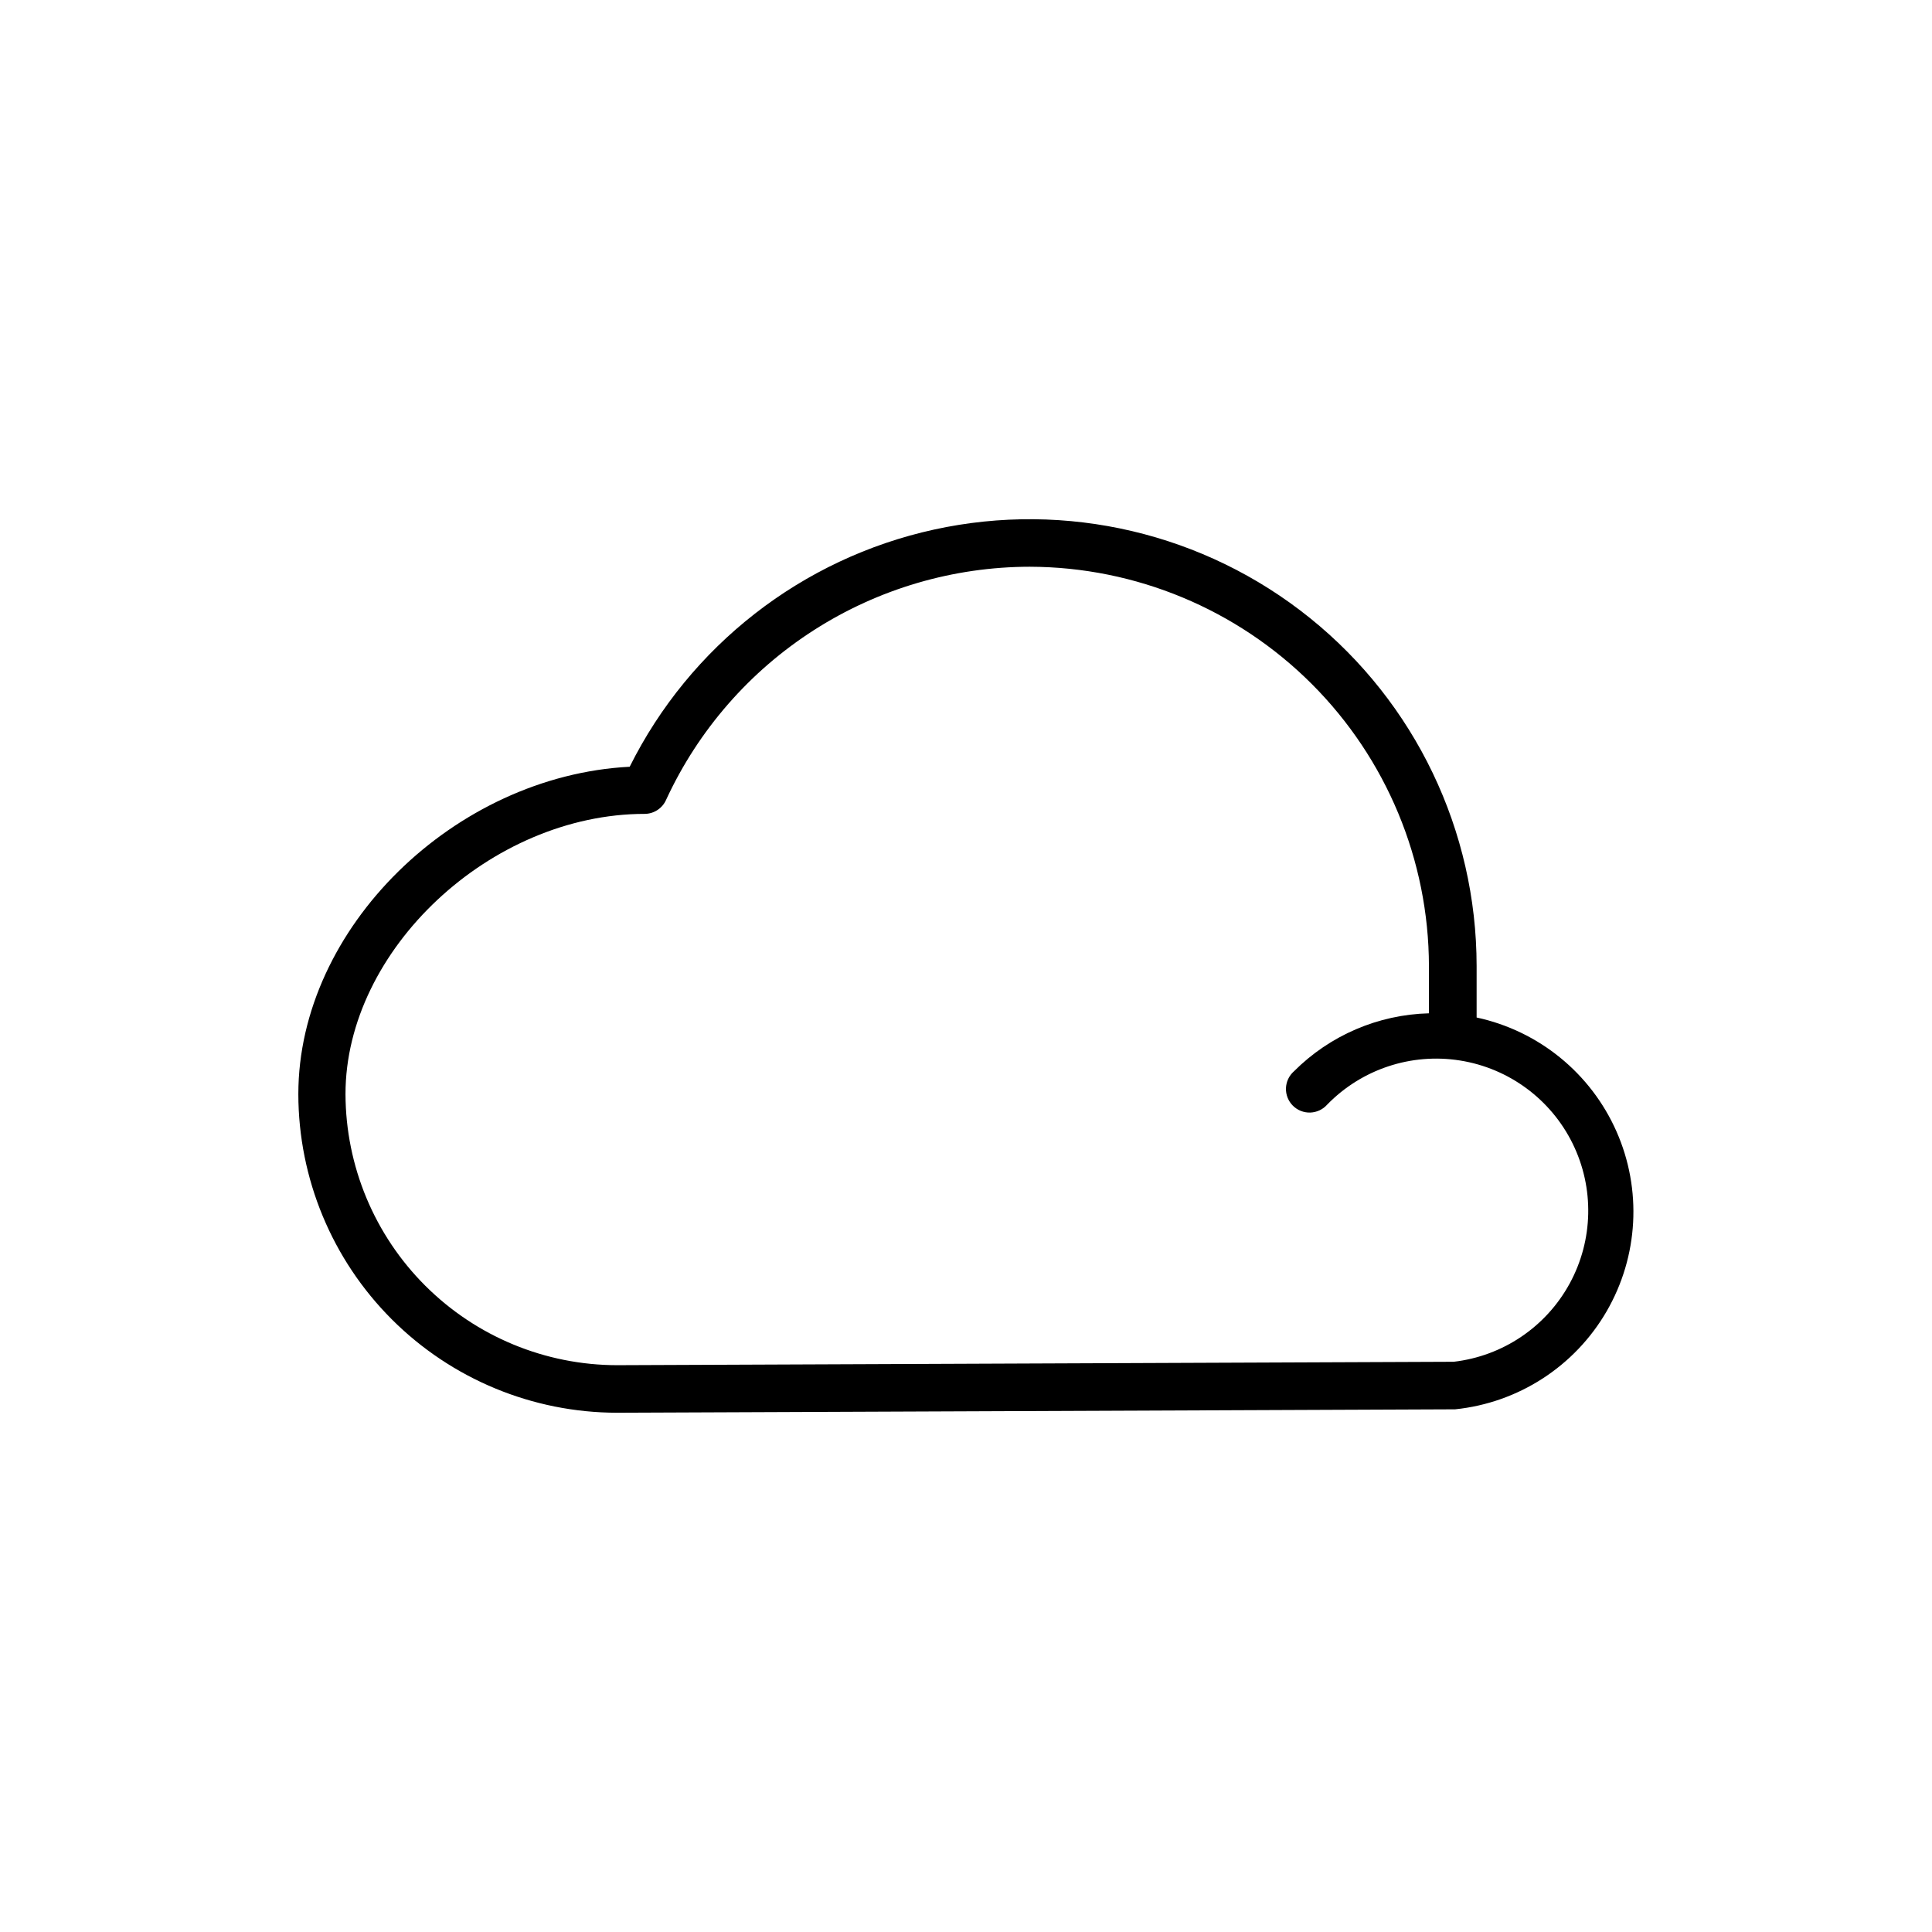 <?xml version="1.0" encoding="UTF-8"?>
<!-- The Best Svg Icon site in the world: iconSvg.co, Visit us! https://iconsvg.co -->
<svg fill="#000000" width="800px" height="800px" version="1.1" viewBox="144 144 512 512" xmlns="http://www.w3.org/2000/svg">
 <path d="m307.55 518.39c-22.395-0.016-43.871-8.914-59.711-24.742-15.84-15.832-24.754-37.301-24.777-59.695 0-44.035 41.359-84.34 87.812-86.758 15.996-32.082 45.664-55.195 80.684-62.859 35.023-7.664 71.629 0.949 99.562 23.422 27.934 22.473 44.184 56.387 44.199 92.238v13.652c16.469 3.551 30.242 14.77 37.055 30.176s5.84 33.145-2.617 47.715c-8.453 14.57-23.371 24.215-40.129 25.945zm109.38-224.2c-20.277 0.023-40.125 5.844-57.203 16.781-17.078 10.934-30.668 26.527-39.176 44.934-0.98 2.277-3.211 3.762-5.691 3.781-40.809 0-79.301 36.02-79.301 74.262 0.055 19.062 7.66 37.328 21.156 50.793 13.492 13.465 31.773 21.035 50.84 21.047l221.68-0.906c13.008-1.504 24.477-9.238 30.746-20.738 6.269-11.496 6.566-25.324 0.789-37.078-5.777-11.75-16.906-19.965-29.84-22.023-12.934-2.059-26.059 2.297-35.199 11.676-1.141 1.297-2.766 2.062-4.492 2.121-1.727 0.055-3.398-0.609-4.617-1.828-1.223-1.223-1.883-2.894-1.828-4.617 0.055-1.727 0.824-3.352 2.121-4.492 9.512-9.523 22.316-15.023 35.77-15.367v-12.543c-0.066-28.031-11.227-54.898-31.043-74.723-19.816-19.824-46.676-31-74.707-31.078z"/>
</svg>